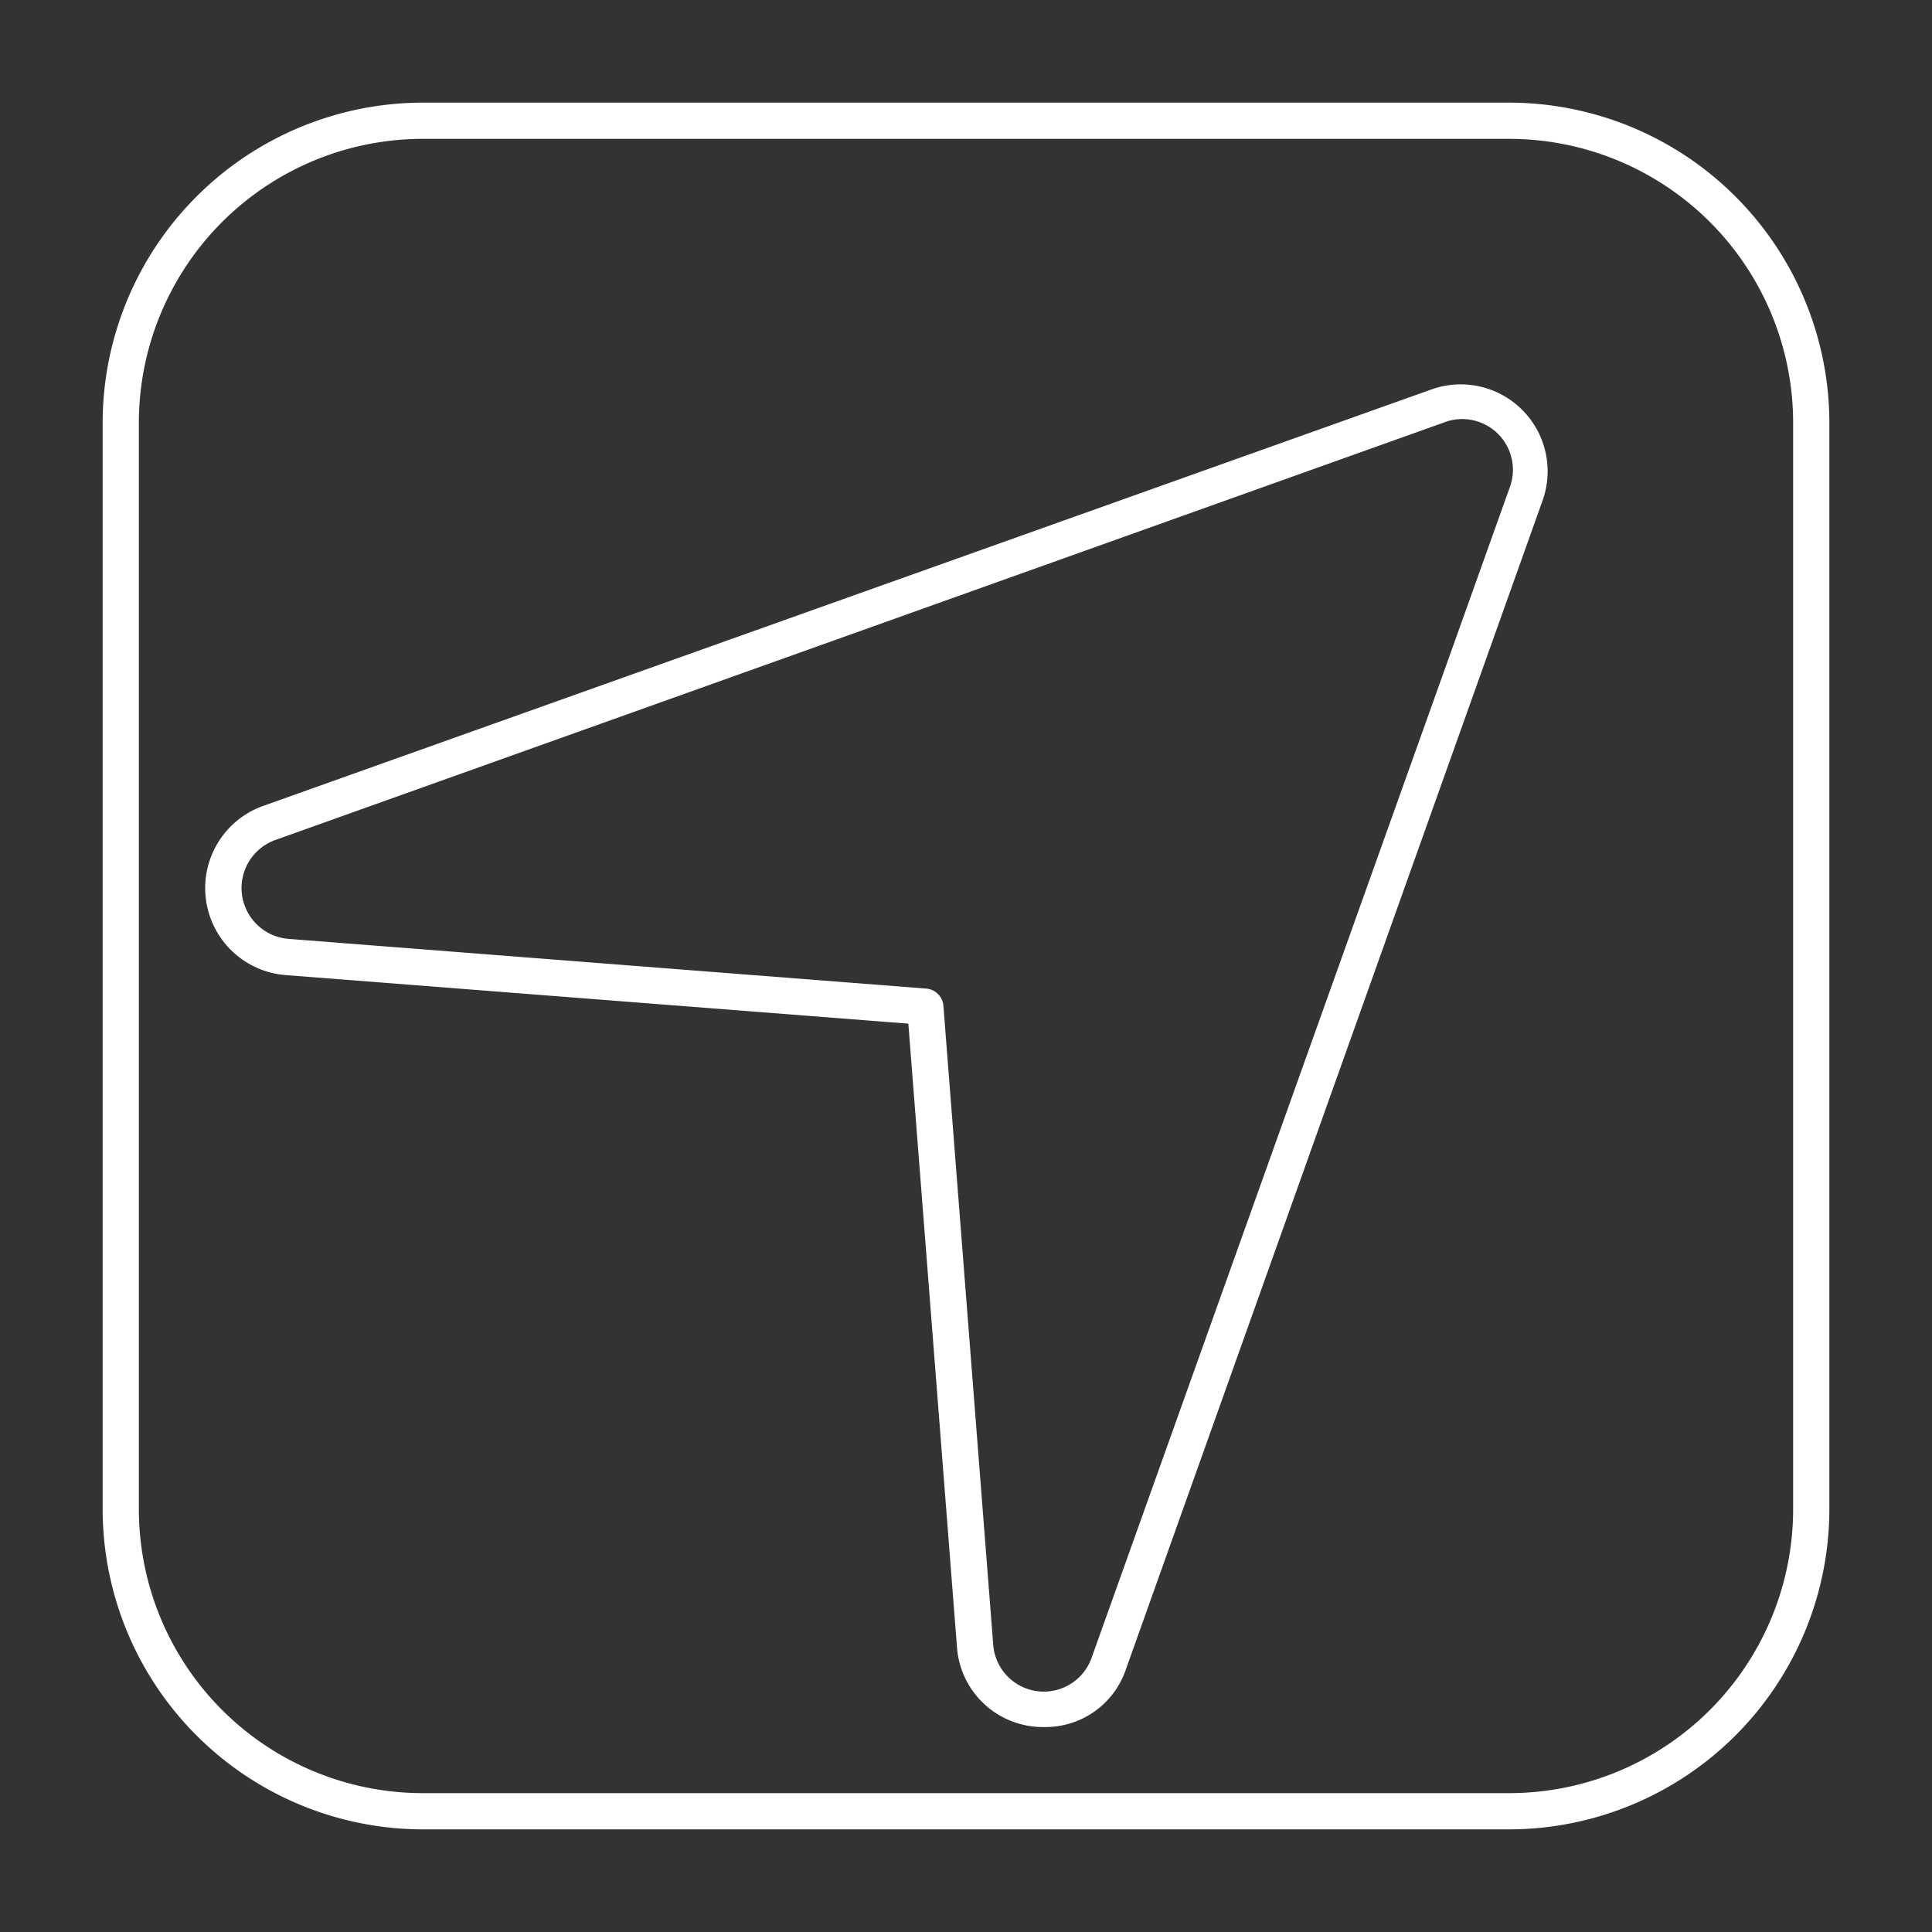 <?xml version="1.0" encoding="UTF-8"?> <svg xmlns="http://www.w3.org/2000/svg" xmlns:xlink="http://www.w3.org/1999/xlink" xmlns:svgjs="http://svgjs.dev/svgjs" height="300" viewBox="0 0 64 64" width="300" version="1.1"><rect x="0" y="0" width="64" height="64" fill="#333333" stroke="none"/><g transform="matrix(1,0,0,1,0,0)"><g id="Layer_5" data-name="Layer 5"><path d="m34.59 57.21a2.85 2.85 0 0 1 -2.89-2.66l-1.61-20.64-20.64-1.61a2.89 2.89 0 0 1 -.74-5.6l38.71-13.8a2.88 2.88 0 0 1 3.68 3.68l-13.8 38.71a2.81 2.81 0 0 1 -2.71 1.92zm13.23-43.21-38.71 13.83a1.69 1.69 0 0 0 .43 3.27l21.16 1.65a.62.62 0 0 1 .55.55l1.65 21.16a1.68 1.68 0 0 0 3.27.43l13.83-38.71a1.68 1.68 0 0 0 -2.18-2.18z" fill="#ffffff" fill-opacity="1" data-original-color="#000000ff" stroke="none" stroke-opacity="1"></path><path d="m50 60.6h-36a10.62 10.62 0 0 1 -10.6-10.6v-36a10.62 10.62 0 0 1 10.6-10.6h36a10.62 10.62 0 0 1 10.6 10.6v36a10.62 10.62 0 0 1 -10.6 10.6zm-36-56a9.41 9.41 0 0 0 -9.4 9.4v36a9.41 9.41 0 0 0 9.4 9.4h36a9.41 9.41 0 0 0 9.4-9.4v-36a9.41 9.41 0 0 0 -9.4-9.4z" fill="#ffffff" fill-opacity="1" data-original-color="#000000ff" stroke="none" stroke-opacity="1"></path></g></g></svg> 